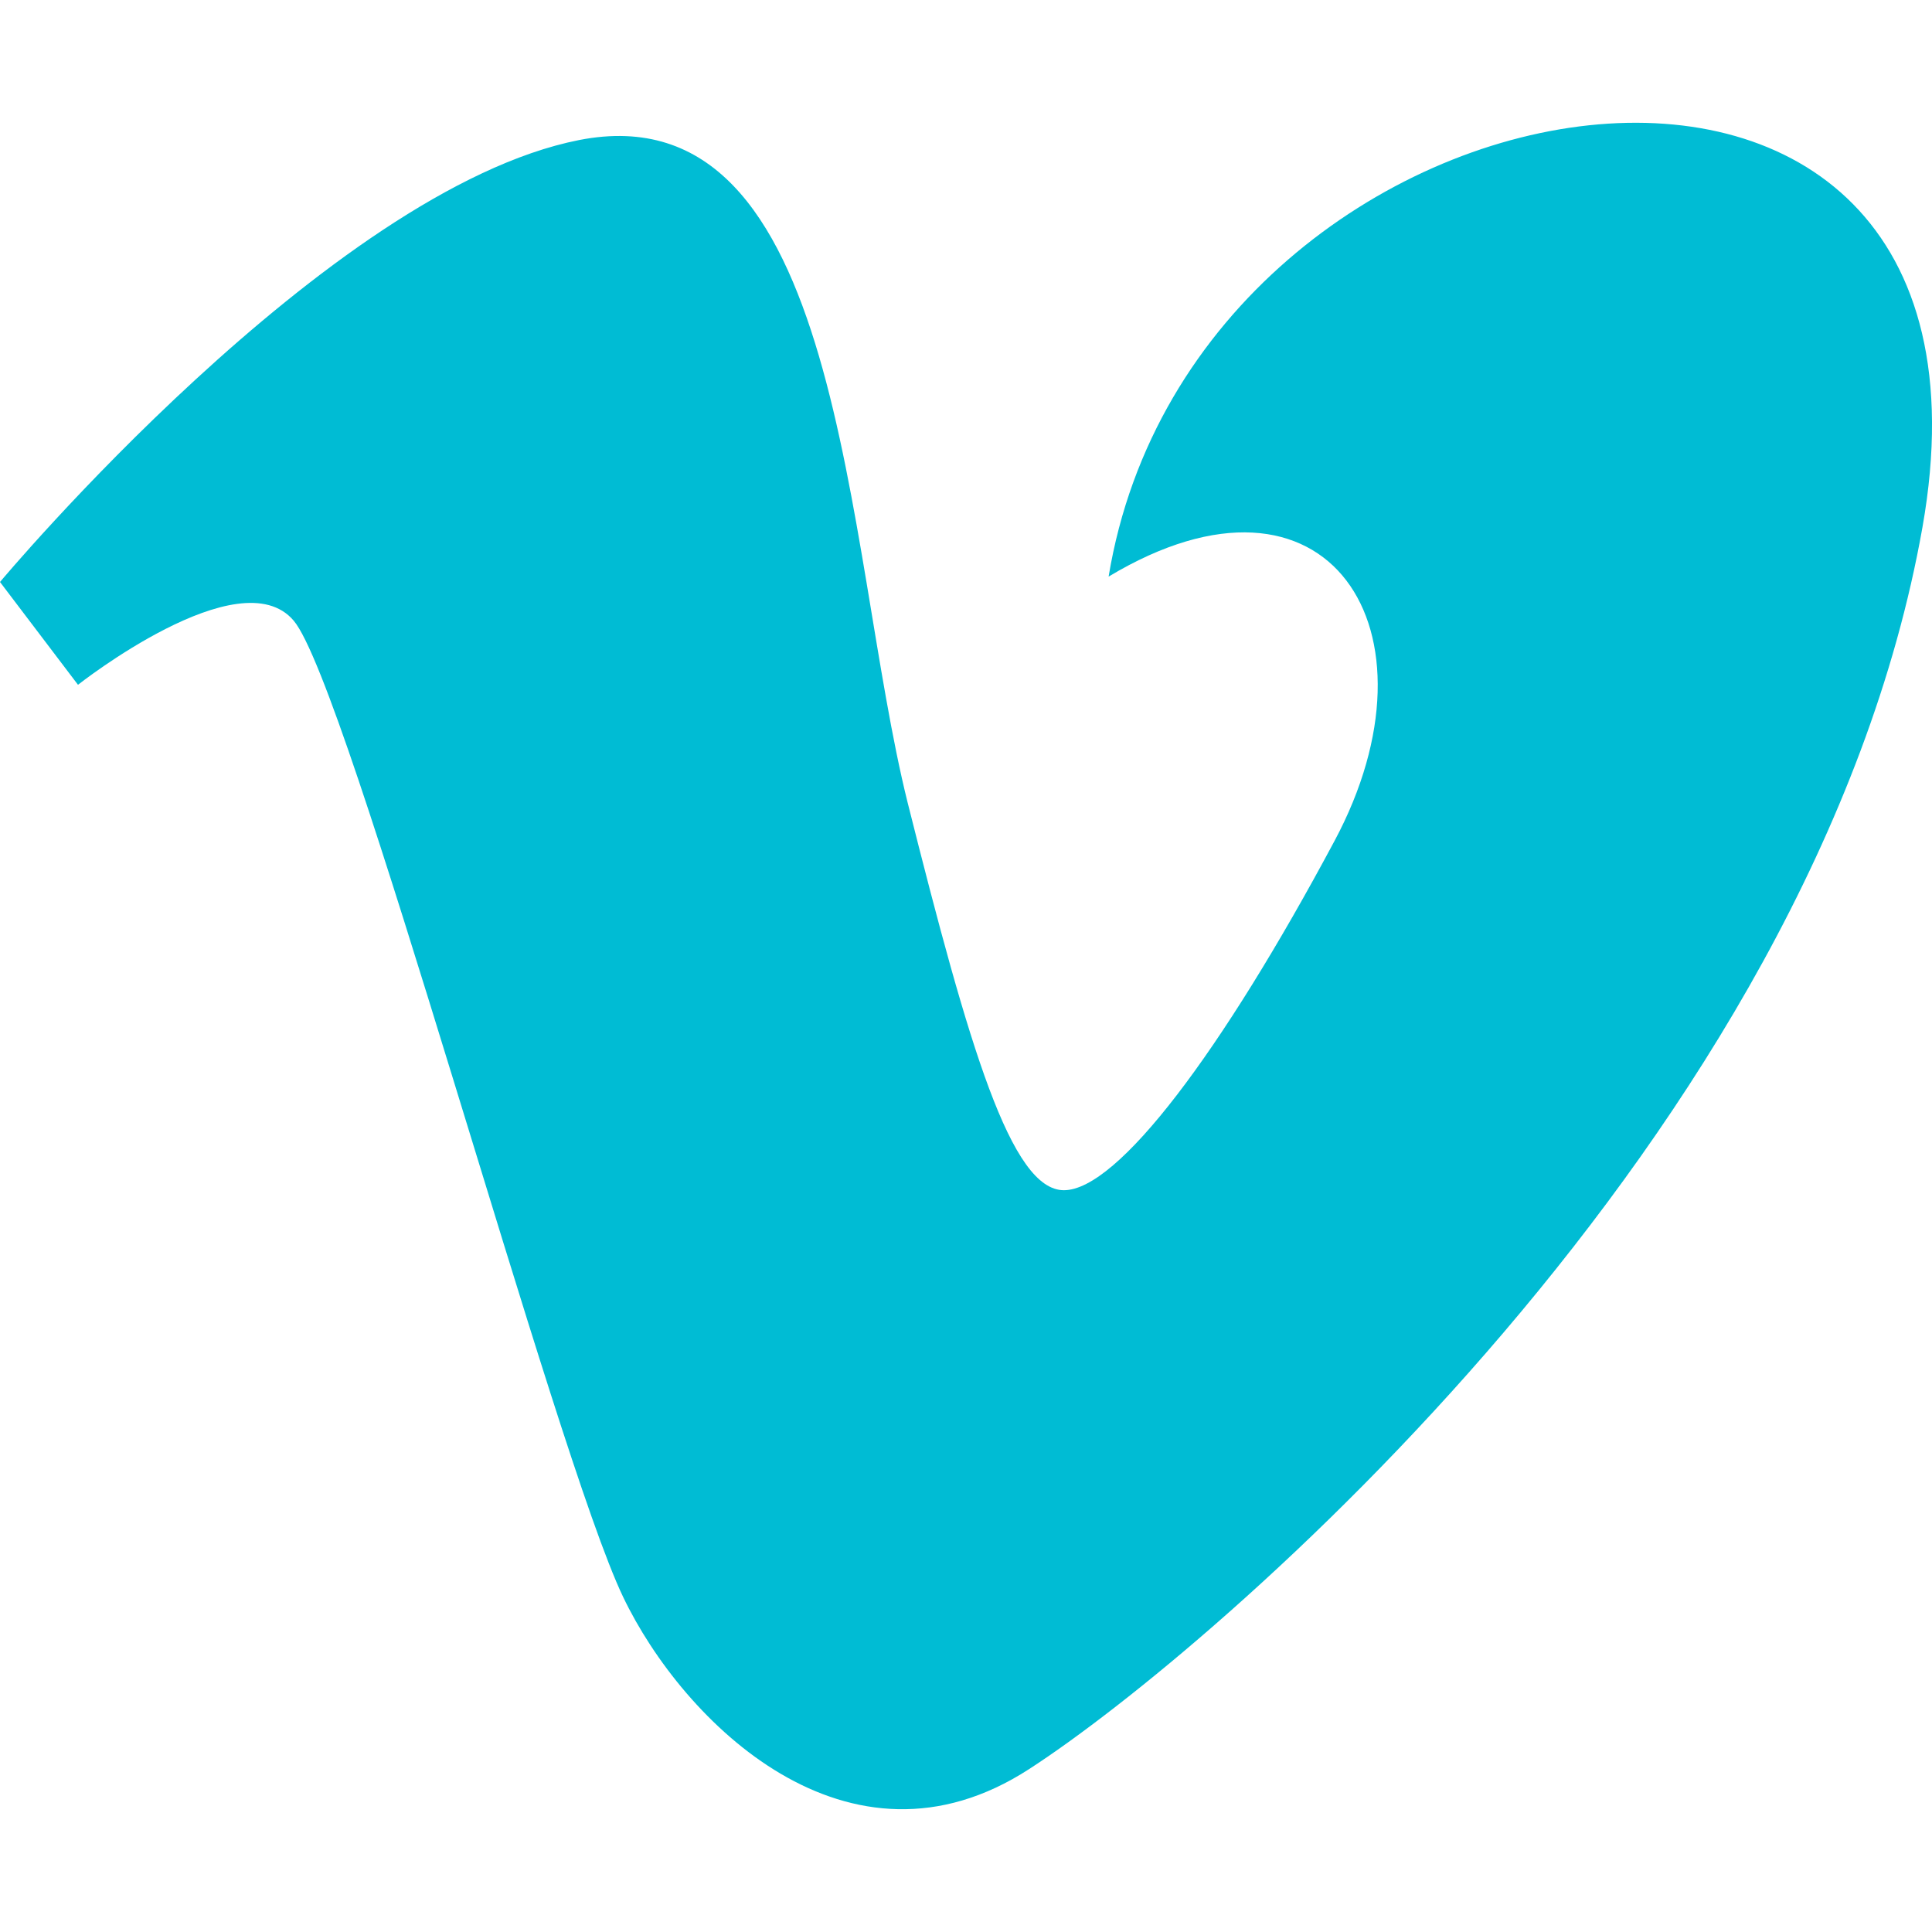 <svg width="38" height="38" viewBox="0 0 38 38" fill="none" xmlns="http://www.w3.org/2000/svg">
<g id="Vimeo" clip-path="url(#clip0_788_1701)">
<path id="Vector" d="M0 11.447L1.534 13.469C1.534 13.469 4.717 10.958 5.776 12.207C6.849 13.469 10.913 28.612 12.257 31.412C13.431 33.865 16.687 37.102 20.244 34.794C23.835 32.471 35.689 22.349 37.812 10.372C39.931 -1.584 23.524 0.919 21.805 11.341C26.132 8.742 28.464 12.405 26.246 16.544C24.023 20.701 21.983 23.41 20.926 23.41C19.888 23.41 19.067 20.622 17.851 15.782C16.604 10.768 16.604 1.729 11.388 2.755C6.458 3.729 0 11.447 0 11.447Z" fill="#00BCD4"/>
</g>
<defs>
<clipPath id="clip0_788_1701">
<rect width="38" height="38" fill="white"/>
</clipPath>
</defs>
</svg>
